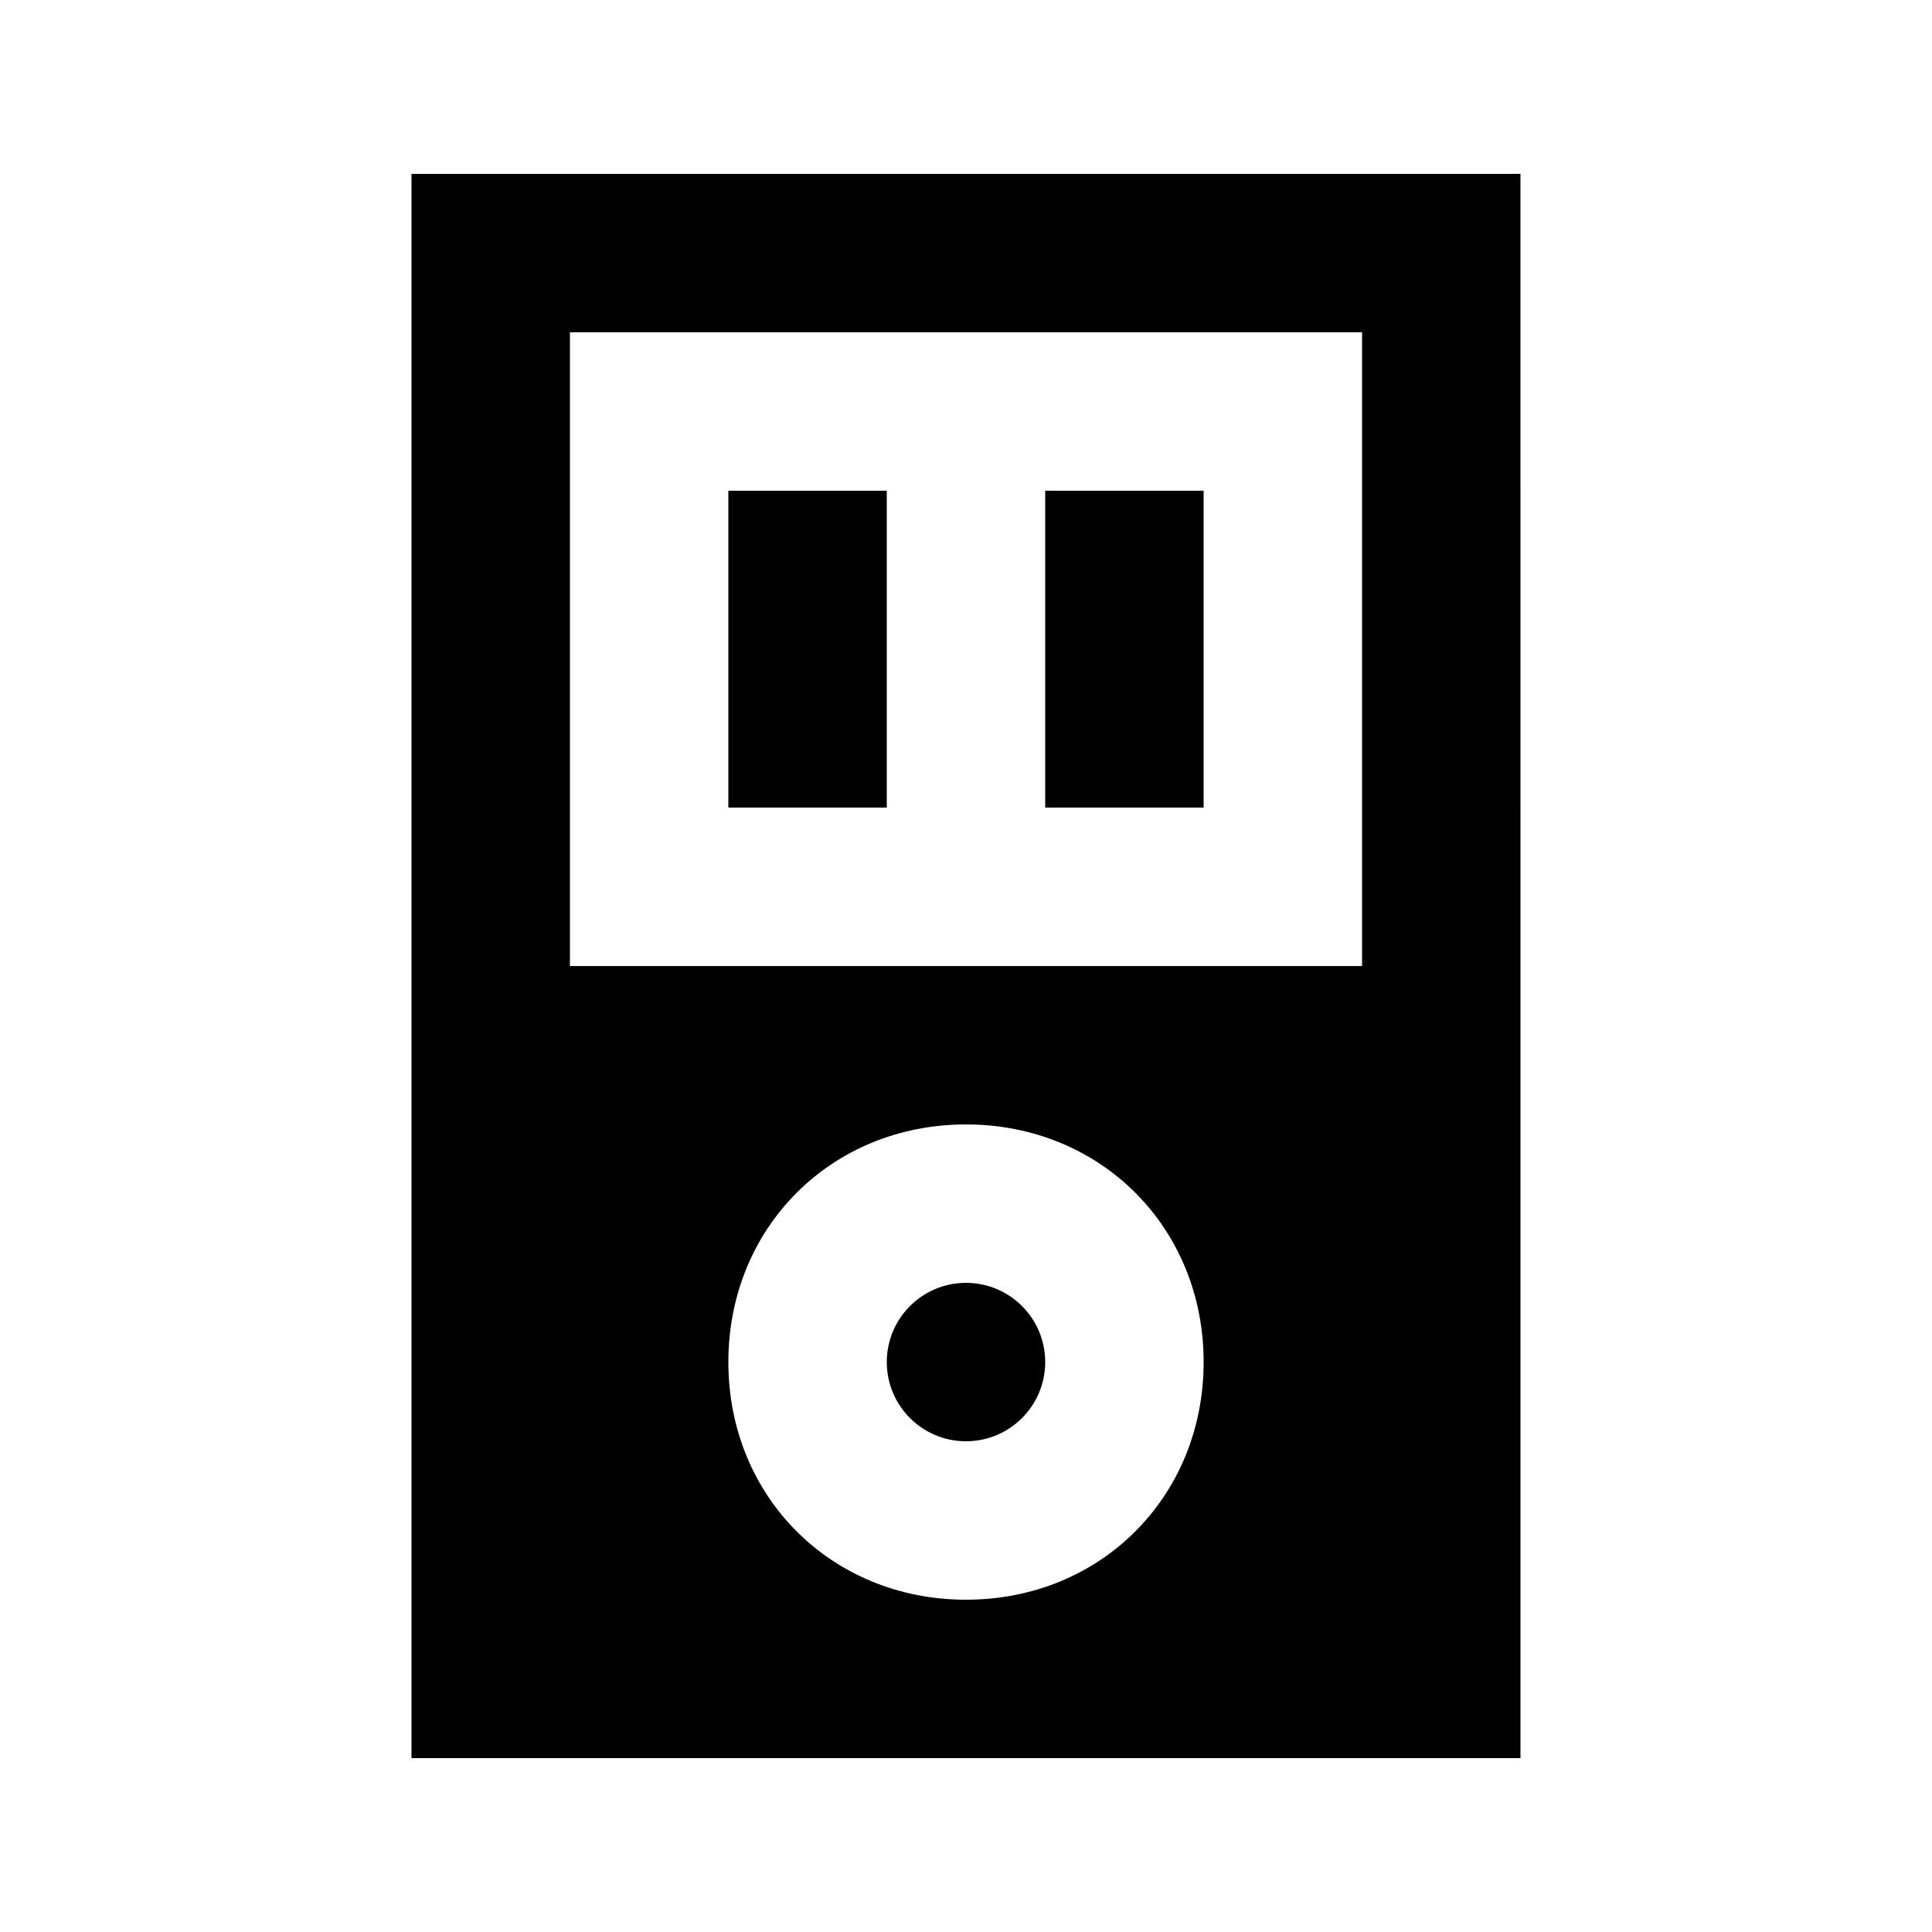 <?xml version="1.0" encoding="UTF-8"?>
<!-- Uploaded to: SVG Repo, www.svgrepo.com, Generator: SVG Repo Mixer Tools -->
<svg fill="#000000" width="800px" height="800px" version="1.1" viewBox="144 144 512 512" xmlns="http://www.w3.org/2000/svg">
 <g>
  <path d="m253.05 190.08v419.84h293.89l-0.004-419.84zm146.95 377.86c-35.688 0-62.977-27.289-62.977-62.977s27.289-62.977 62.977-62.977 62.977 27.289 62.977 62.977-27.293 62.977-62.977 62.977zm104.96-167.93h-209.92v-167.94h209.92z"/>
  <path d="m420.99 504.96c0 11.594-9.398 20.992-20.992 20.992s-20.992-9.398-20.992-20.992 9.398-20.992 20.992-20.992 20.992 9.398 20.992 20.992"/>
  <path d="m337.02 274.05h41.984v83.969h-41.984z"/>
  <path d="m420.99 274.05h41.984v83.969h-41.984z"/>
 </g>
</svg>